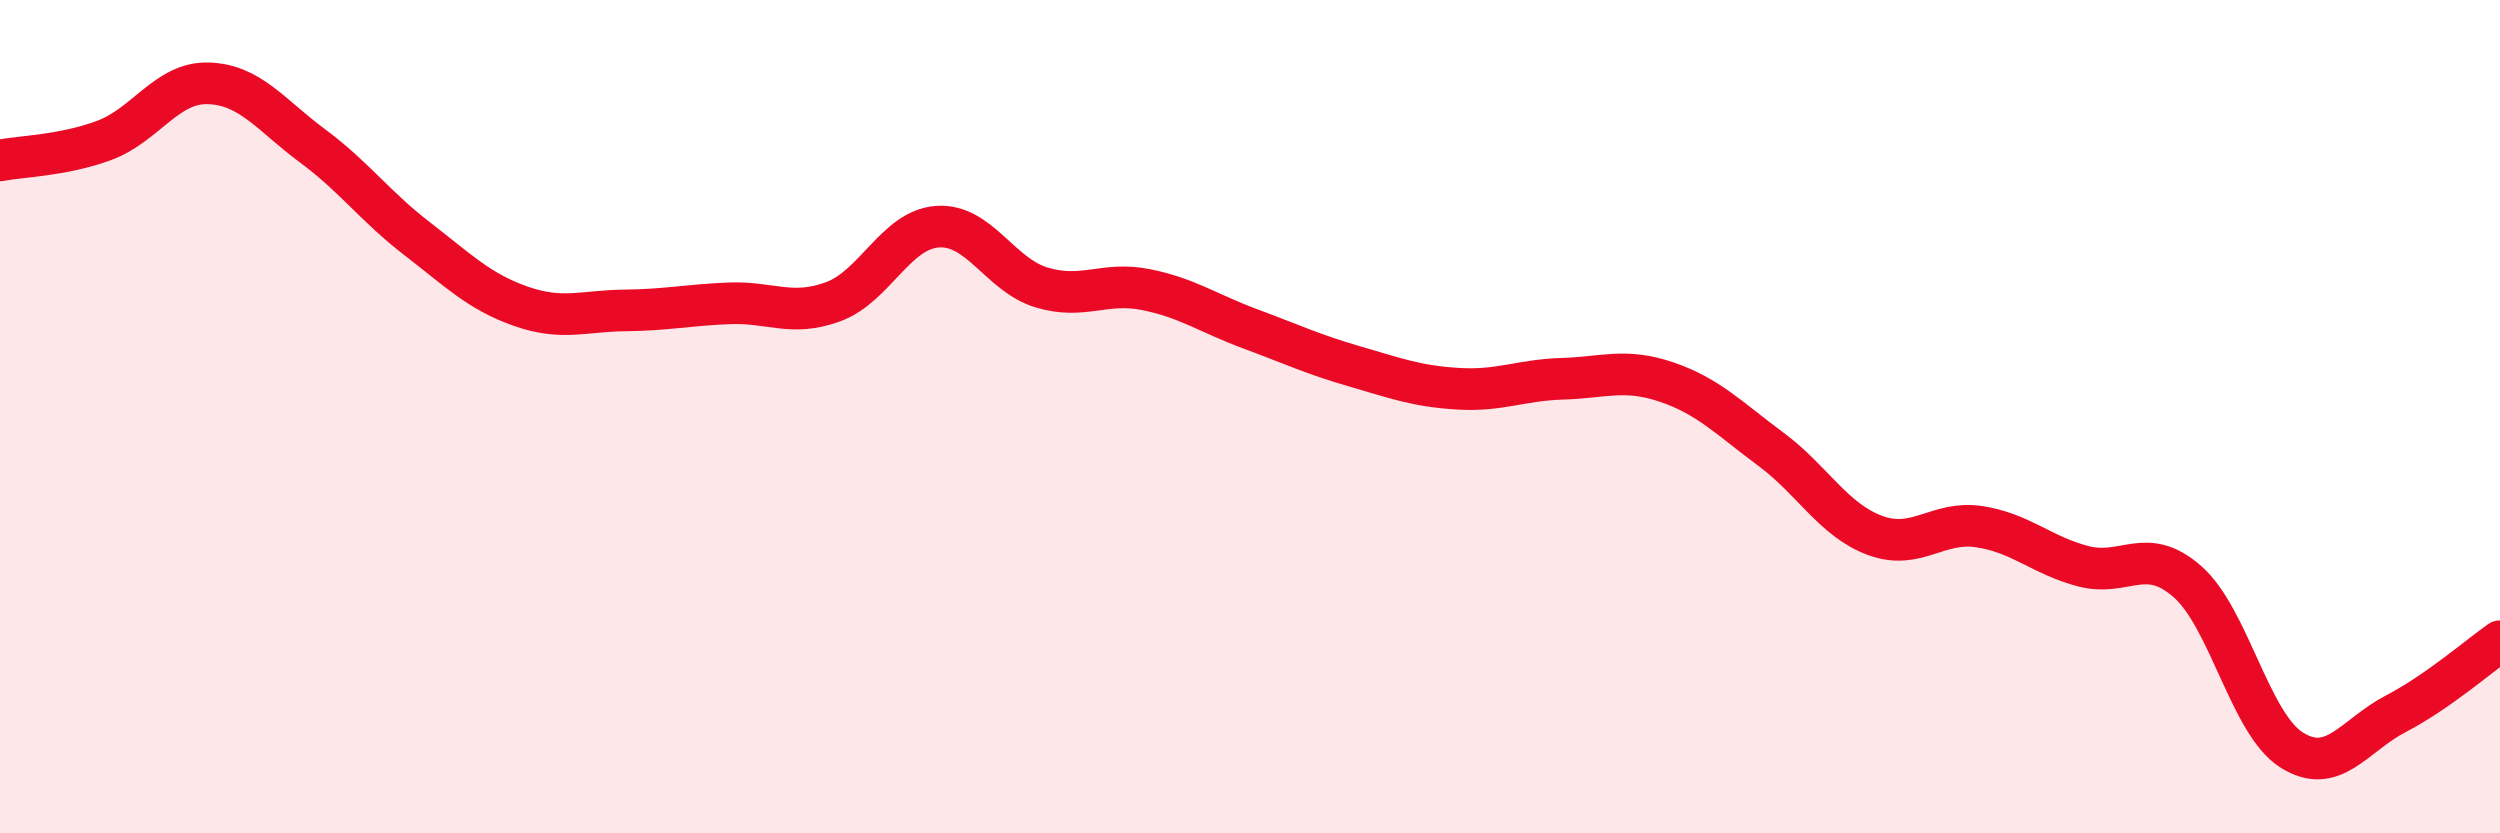 
    <svg width="60" height="20" viewBox="0 0 60 20" xmlns="http://www.w3.org/2000/svg">
      <path
        d="M 0,3.85 C 0.5,3.75 1.5,3.74 2.5,3.37 C 3.5,3 4,1.97 5,2 C 6,2.03 6.5,2.76 7.5,3.5 C 8.5,4.24 9,4.95 10,5.72 C 11,6.49 11.5,7 12.5,7.35 C 13.5,7.7 14,7.46 15,7.45 C 16,7.44 16.5,7.32 17.5,7.28 C 18.5,7.24 19,7.61 20,7.24 C 21,6.87 21.5,5.51 22.5,5.44 C 23.5,5.37 24,6.6 25,6.9 C 26,7.2 26.5,6.75 27.5,6.95 C 28.5,7.15 29,7.52 30,7.89 C 31,8.26 31.5,8.5 32.5,8.79 C 33.5,9.08 34,9.27 35,9.33 C 36,9.39 36.5,9.12 37.5,9.09 C 38.5,9.06 39,8.83 40,9.17 C 41,9.51 41.5,10.04 42.5,10.78 C 43.5,11.52 44,12.48 45,12.85 C 46,13.22 46.5,12.49 47.5,12.64 C 48.5,12.79 49,13.33 50,13.59 C 51,13.85 51.5,13.08 52.5,13.96 C 53.5,14.84 54,17.37 55,18 C 56,18.63 56.5,17.65 57.5,17.13 C 58.5,16.61 59.5,15.74 60,15.39L60 20L0 20Z"
        fill="#EB0A25"
        opacity="0.1"
        stroke-linecap="round"
        stroke-linejoin="round"
      />
      <path
        d="M 0,3.85 C 0.5,3.75 1.5,3.74 2.5,3.37 C 3.5,3 4,1.97 5,2 C 6,2.03 6.5,2.76 7.5,3.5 C 8.5,4.24 9,4.95 10,5.72 C 11,6.49 11.5,7 12.5,7.35 C 13.5,7.7 14,7.46 15,7.45 C 16,7.44 16.5,7.32 17.5,7.28 C 18.5,7.24 19,7.61 20,7.24 C 21,6.87 21.5,5.51 22.5,5.44 C 23.5,5.37 24,6.6 25,6.9 C 26,7.2 26.5,6.75 27.5,6.95 C 28.5,7.15 29,7.52 30,7.89 C 31,8.26 31.5,8.5 32.5,8.79 C 33.5,9.08 34,9.27 35,9.33 C 36,9.39 36.5,9.12 37.5,9.09 C 38.5,9.06 39,8.83 40,9.17 C 41,9.51 41.5,10.04 42.5,10.78 C 43.5,11.52 44,12.48 45,12.85 C 46,13.22 46.5,12.49 47.5,12.64 C 48.5,12.79 49,13.33 50,13.59 C 51,13.85 51.5,13.08 52.5,13.96 C 53.5,14.84 54,17.37 55,18 C 56,18.63 56.5,17.65 57.5,17.13 C 58.5,16.61 59.5,15.74 60,15.39"
        stroke="#EB0A25"
        stroke-width="1"
        fill="none"
        stroke-linecap="round"
        stroke-linejoin="round"
      />
    </svg>
  